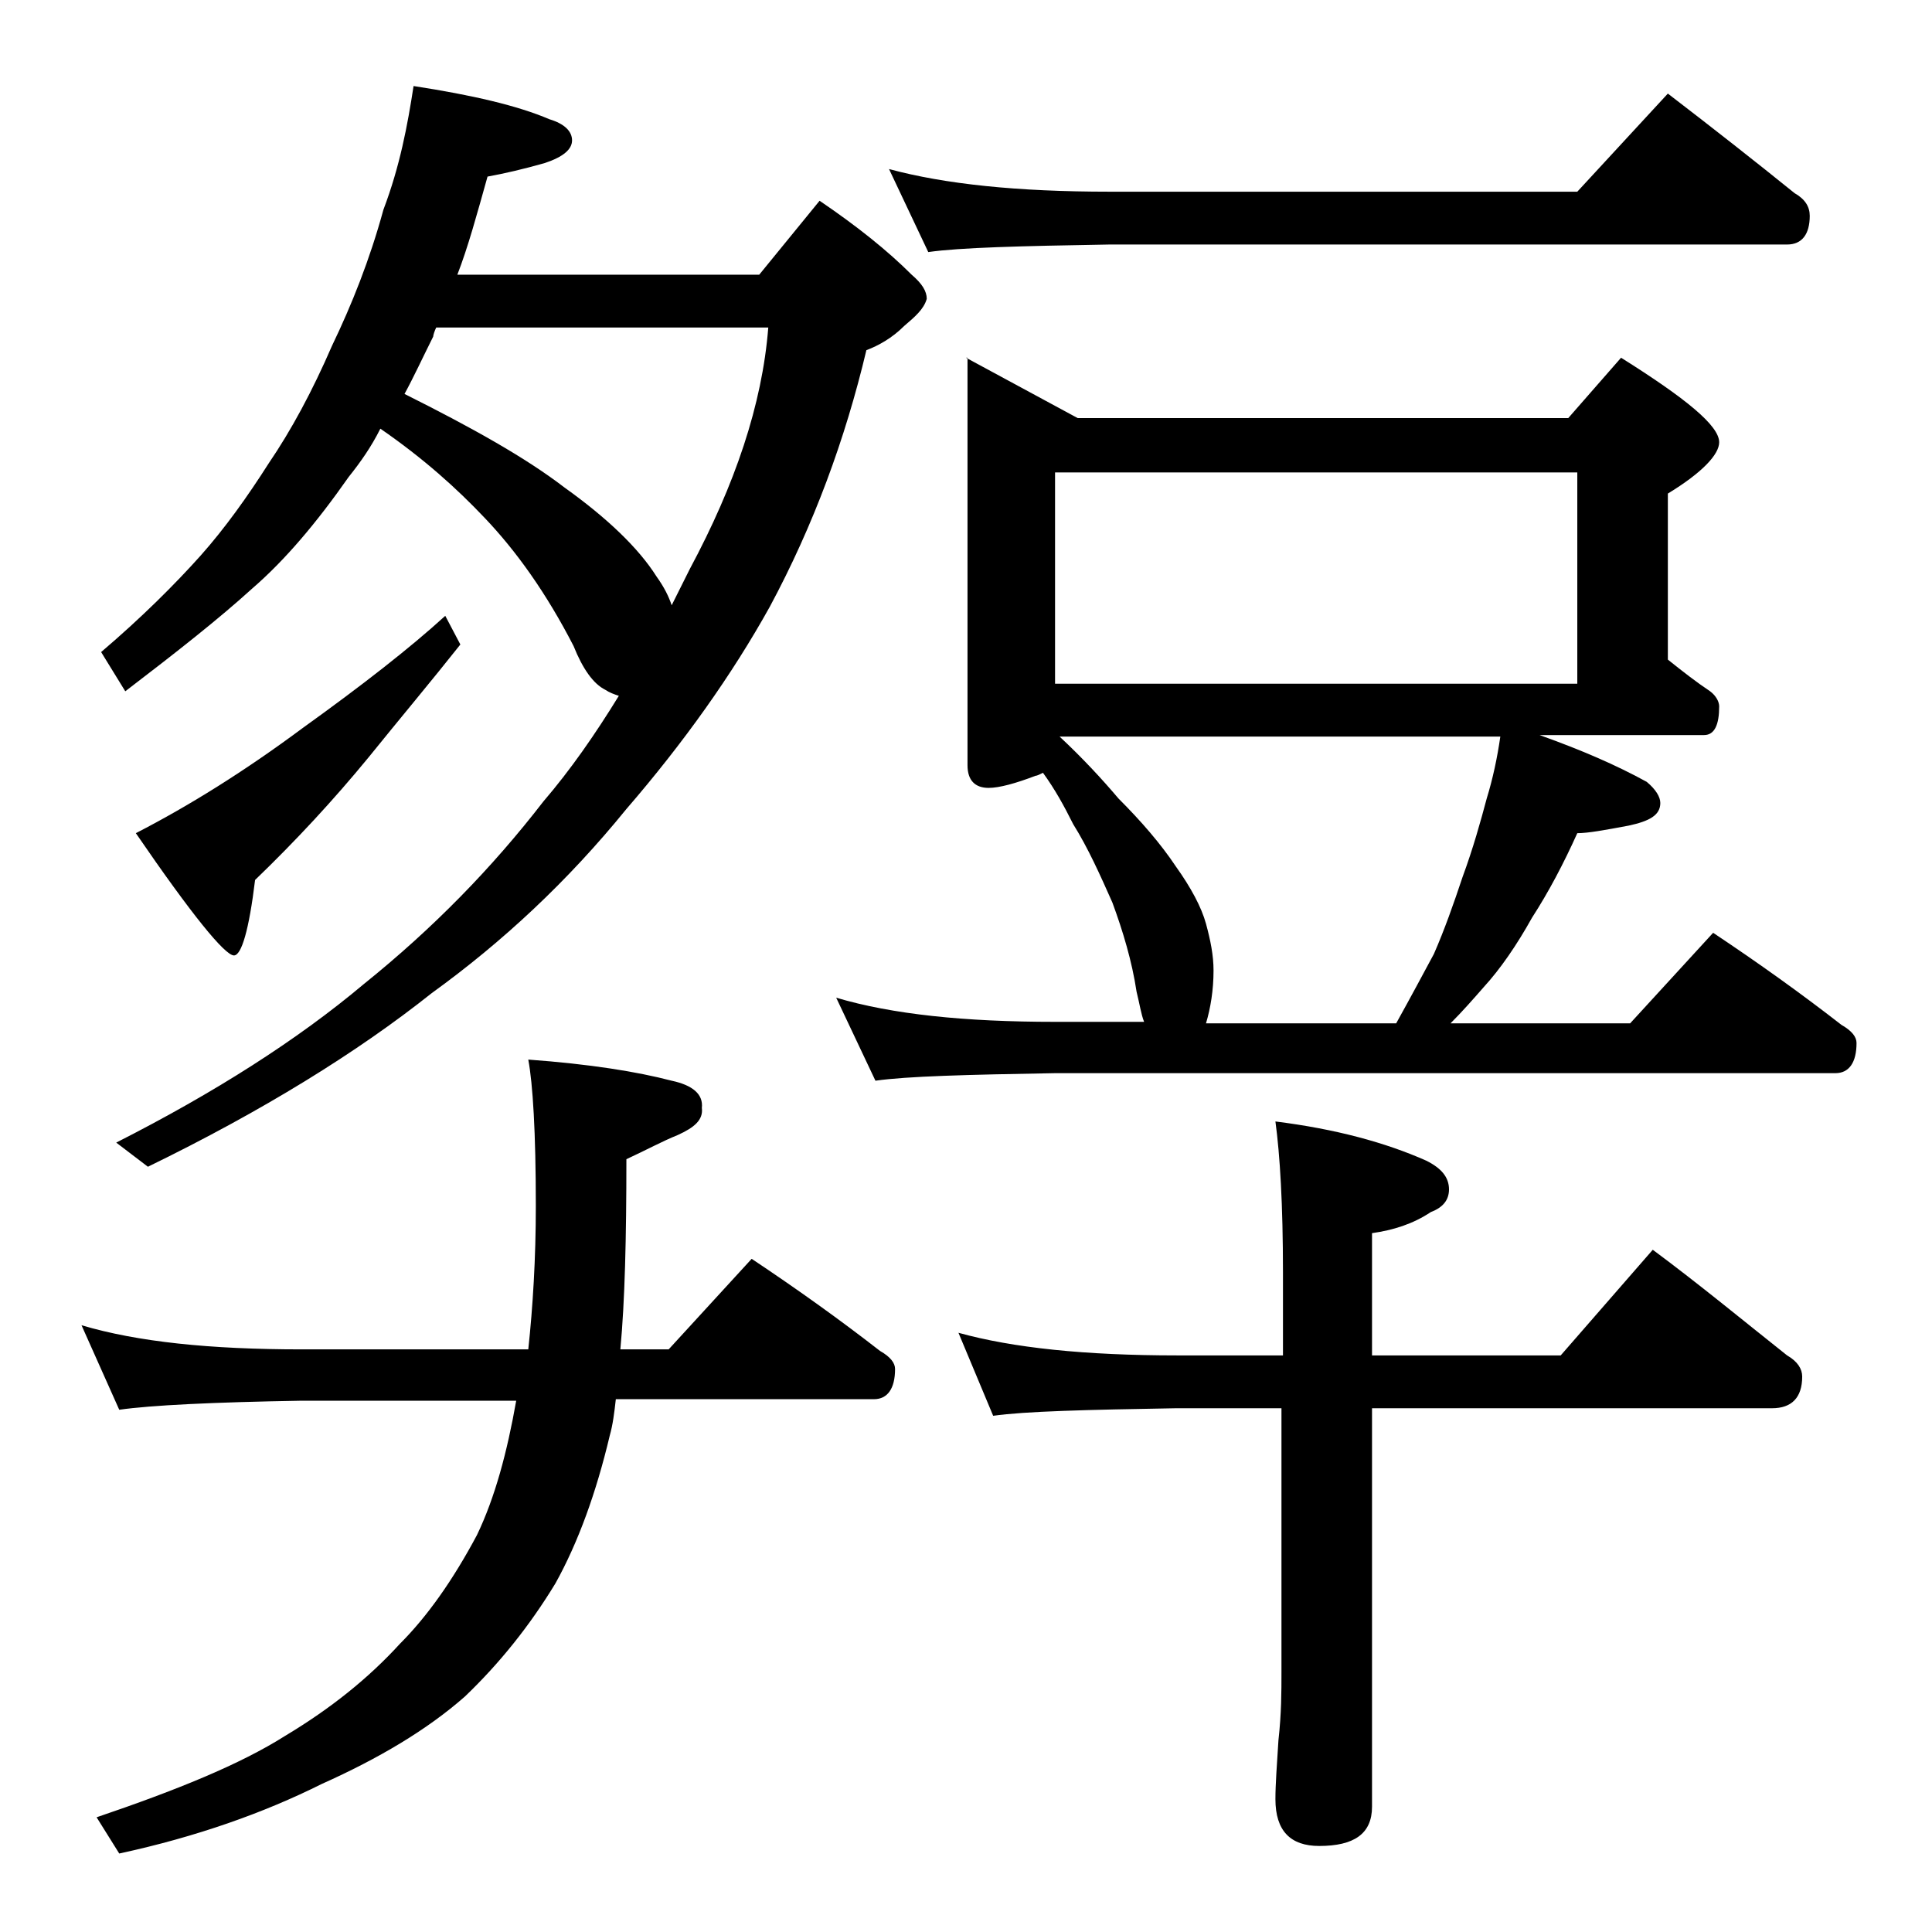 <?xml version="1.0" encoding="utf-8"?>
<!-- Generator: Adobe Illustrator 18.0.0, SVG Export Plug-In . SVG Version: 6.00 Build 0)  -->
<!DOCTYPE svg PUBLIC "-//W3C//DTD SVG 1.1//EN" "http://www.w3.org/Graphics/SVG/1.1/DTD/svg11.dtd">
<svg version="1.1" id="Layer_1" xmlns="http://www.w3.org/2000/svg" xmlns:xlink="http://www.w3.org/1999/xlink" x="0px" y="0px"
	 viewBox="0 0 128 128" enable-background="new 0 0 128 128" xml:space="preserve">
<path d="M35,70.2c4.1,0.3,7.2,0.8,9.5,1.4c1.4,0.3,2.1,0.9,2,1.8c0.1,0.8-0.5,1.3-1.6,1.8c-1,0.4-2.1,1-3.4,1.6
	c0,5.2-0.1,9.4-0.4,12.6h3.2l5.5-6c3,2,5.8,4,8.5,6.1c0.7,0.4,1,0.8,1,1.2c0,1.3-0.5,2-1.4,2H40.8c-0.1,0.9-0.2,1.7-0.4,2.4
	c-0.9,3.8-2.1,7.1-3.6,9.8c-1.7,2.8-3.7,5.3-6,7.5c-2.5,2.2-5.7,4.1-9.5,5.8c-3.8,1.9-8.3,3.5-13.4,4.6l-1.5-2.4
	c5.3-1.8,9.5-3.5,12.5-5.4c3-1.8,5.5-3.8,7.6-6.1c1.8-1.8,3.5-4.2,5.1-7.2c1.2-2.5,2-5.5,2.6-8.9H20c-5.9,0.1-10,0.3-12.1,0.6
	l-2.5-5.6c3.7,1.1,8.5,1.6,14.6,1.6h15c0.3-2.8,0.5-6,0.5-9.5C35.5,75,35.3,71.8,35,70.2z M27.4,5.7c3.9,0.6,6.9,1.3,9,2.2
	c1,0.3,1.5,0.8,1.5,1.4c0,0.6-0.6,1.1-1.8,1.5c-1.4,0.4-2.7,0.7-3.8,0.9c-0.7,2.5-1.3,4.7-2,6.5h20l4-4.9c2.5,1.7,4.5,3.3,6.1,4.9
	c0.7,0.6,1,1.1,1,1.6c-0.2,0.7-0.8,1.2-1.5,1.8c-0.8,0.8-1.7,1.3-2.5,1.6c-1.4,5.9-3.5,11.6-6.4,17c-2.5,4.5-5.7,9-9.5,13.4
	c-3.9,4.8-8.2,8.8-12.9,12.2c-4.9,3.9-11.2,7.8-18.8,11.5l-2.1-1.6c6.5-3.3,12-6.8,16.4-10.5c4.6-3.7,8.5-7.7,11.9-12.1
	c1.8-2.1,3.4-4.4,5-7c-0.3-0.1-0.6-0.2-0.9-0.4c-0.8-0.4-1.5-1.4-2.1-2.9c-1.8-3.5-3.8-6.3-5.9-8.5c-1.8-1.9-4-3.9-6.9-5.9
	c-0.6,1.2-1.3,2.2-2.1,3.2c-2.1,3-4.2,5.5-6.4,7.4c-2.2,2-5,4.2-8.4,6.8l-1.6-2.6c2.7-2.3,4.9-4.5,6.6-6.4c1.6-1.8,3.1-3.9,4.5-6.1
	c1.5-2.2,2.9-4.8,4.2-7.8c1.3-2.7,2.5-5.7,3.4-9C26.5,11,27,8.3,27.4,5.7z M29.5,40.8l1,1.9c-1.9,2.4-4,4.9-6.1,7.5
	c-2.3,2.8-4.8,5.5-7.5,8.1c-0.4,3.3-0.9,5-1.4,5c-0.6,0-2.8-2.7-6.5-8.1c3.5-1.8,7.2-4.1,11.1-7C24,45.4,27.2,42.9,29.5,40.8z
	 M26.8,26.1c4.4,2.2,8,4.2,10.6,6.2c2.8,2,4.9,4,6.1,5.9c0.5,0.7,0.8,1.3,1,1.9c0.4-0.8,0.8-1.6,1.2-2.4c3-5.6,4.8-10.9,5.2-16H28.9
	c-0.1,0.2-0.2,0.5-0.2,0.6C28,23.7,27.4,25,26.8,26.1z M64,23.7l7.4,4h32.5l3.5-4c4.3,2.7,6.5,4.5,6.5,5.6c0,0.8-1.1,2-3.4,3.4v11
	c1,0.8,1.9,1.5,2.8,2.1c0.4,0.3,0.6,0.7,0.6,1c0,1.2-0.3,1.9-1,1.9H102c2.8,1,5.1,2,7.1,3.1c0.6,0.5,0.9,1,0.9,1.4
	c0,0.8-0.7,1.2-2.1,1.5c-1.6,0.3-2.7,0.5-3.4,0.5c-0.9,2-1.9,3.9-3,5.6c-1,1.8-2.1,3.4-3.2,4.6c-0.7,0.8-1.4,1.6-2.2,2.4h11.9l5.5-6
	c3,2,5.8,4,8.5,6.1c0.7,0.4,1,0.8,1,1.2c0,1.3-0.5,2-1.4,2H69.9c-5.8,0.1-9.8,0.2-11.9,0.5l-2.6-5.5c3.7,1.1,8.5,1.6,14.5,1.6h5.9
	c-0.2-0.5-0.3-1.2-0.5-2c-0.3-2-0.9-4-1.6-5.9c-0.8-1.8-1.6-3.6-2.6-5.2c-0.6-1.2-1.2-2.3-2-3.4c-0.2,0.1-0.4,0.2-0.5,0.2
	c-1.3,0.5-2.4,0.8-3.1,0.8c-0.9,0-1.4-0.5-1.4-1.5V23.7z M58.9,11.2c3.7,1,8.5,1.5,14.6,1.5h31l6-6.5c3,2.3,5.8,4.5,8.4,6.6
	c0.7,0.4,1,0.9,1,1.5c0,1.2-0.5,1.9-1.5,1.9H73.5c-5.9,0.1-9.9,0.2-12,0.5L58.9,11.2z M63.5,88.3c3.6,1,8.4,1.5,14.5,1.5h7v-5.5
	c0-4.5-0.2-7.8-0.5-10c4,0.5,7.3,1.4,10,2.6c1,0.5,1.5,1.1,1.5,1.9c0,0.7-0.4,1.2-1.2,1.5c-1.2,0.8-2.5,1.2-3.9,1.4v8.1h12.5l6.1-7
	c3.1,2.3,6,4.7,8.9,7c0.7,0.4,1,0.9,1,1.4c0,1.4-0.7,2.1-2,2.1H90.9v26.4c0,1.8-1.2,2.6-3.5,2.6c-1.9,0-2.9-1-2.9-3.1
	c0-1,0.1-2.3,0.2-3.9c0.2-1.8,0.2-3.2,0.2-4.5V93.3h-7c-5.9,0.1-10,0.2-12.1,0.5L63.5,88.3z M69.9,45.3h34.6v-14H69.9V45.3z
	 M79.9,67.8h12.6c1-1.8,1.8-3.3,2.5-4.6c0.7-1.6,1.3-3.3,1.9-5.1c0.7-1.9,1.2-3.7,1.6-5.2c0.4-1.3,0.7-2.7,0.9-4.1H70.2
	c1.5,1.4,2.8,2.8,3.9,4.1c1.5,1.5,2.8,3,3.8,4.5c1,1.4,1.7,2.7,2,3.8c0.3,1.1,0.5,2.1,0.5,3.1C80.4,65.6,80.2,66.8,79.9,67.8z"/>
</svg>
